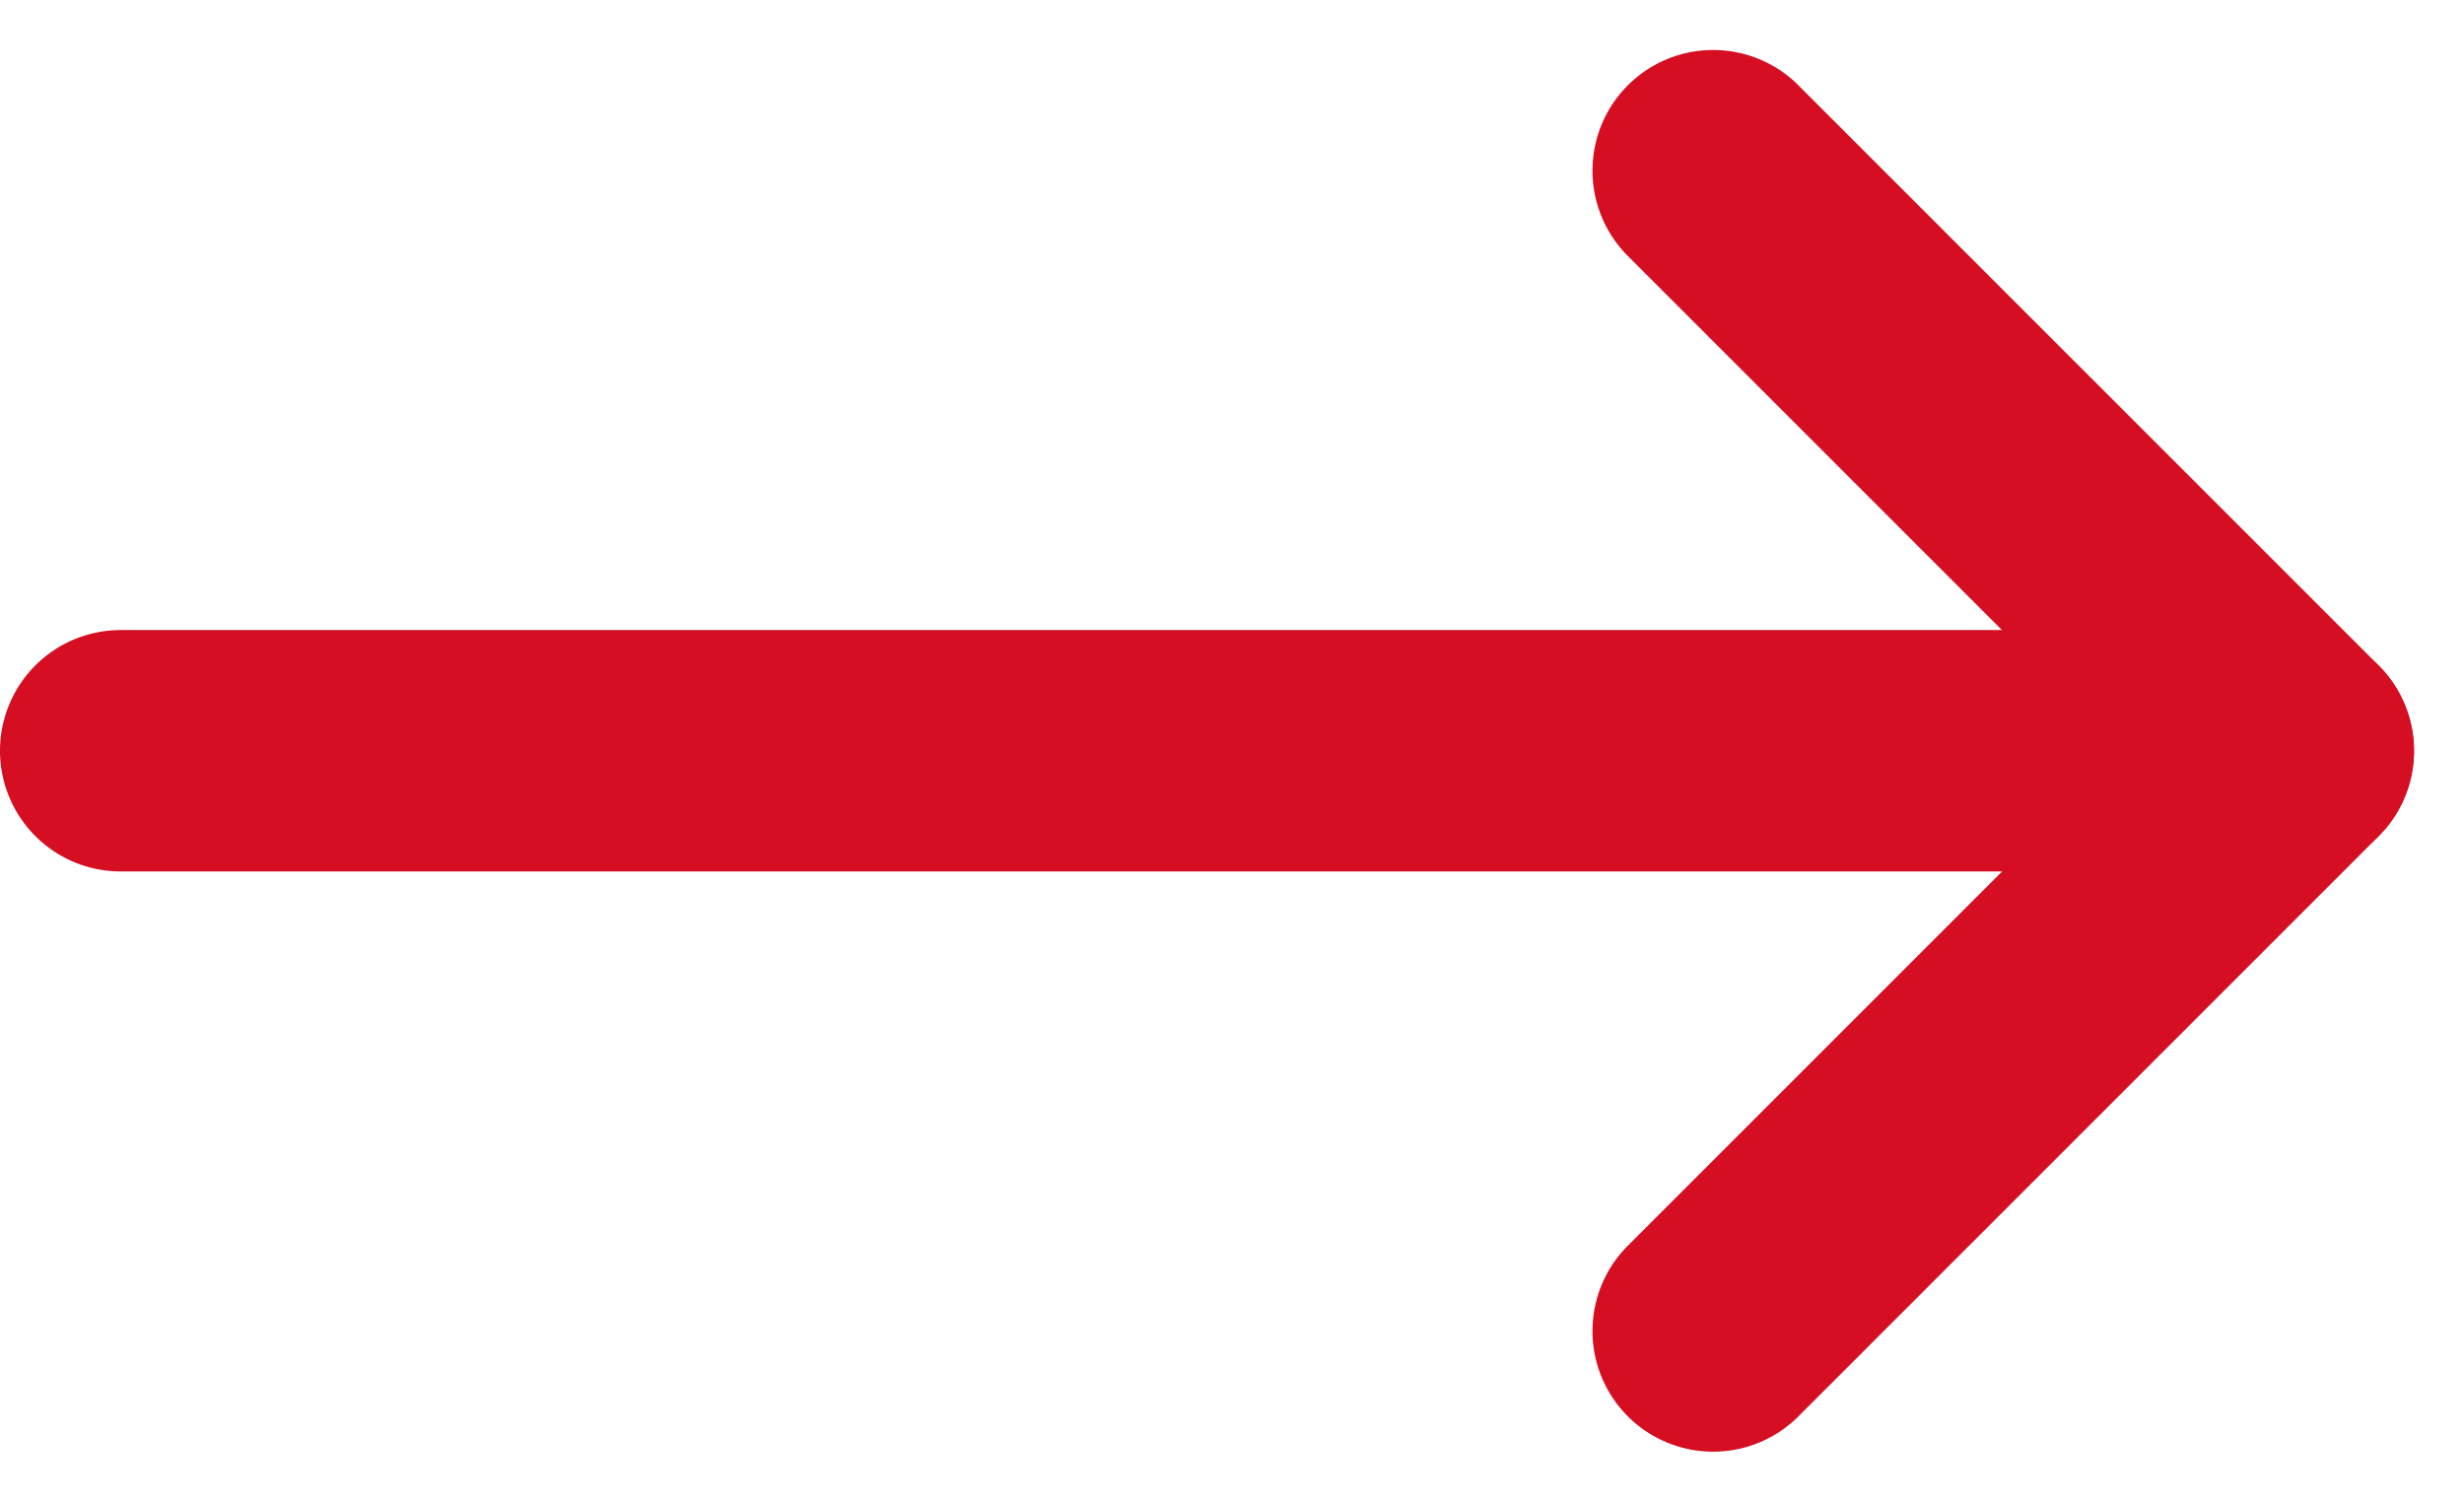 <svg xmlns="http://www.w3.org/2000/svg" width="32.458" height="19.782" viewBox="9 15 32.458 19.782"><g data-name="Gruppe 1907"><g data-name="Gruppe 1867"><path d="m40.334 26.015-7.643 7.643a1.59 1.59 0 0 1-2.248 0 1.59 1.59 0 0 1 0-2.248l7.643-7.643a1.59 1.59 0 0 1 2.248 0 1.59 1.59 0 0 1 0 2.248z" fill="#d50e22" fill-rule="evenodd" data-name="Rechteck 851"/><path d="m32.69 16.124 7.644 7.643a1.59 1.59 0 0 1 0 2.248 1.59 1.59 0 0 1-2.248 0l-7.643-7.643a1.59 1.59 0 0 1 0-2.248 1.59 1.59 0 0 1 2.248 0z" fill="#d50e22" fill-rule="evenodd" data-name="Rechteck 907"/></g><path d="M10.59 23.3h27.654a1.59 1.59 0 0 1 1.59 1.59 1.59 1.59 0 0 1-1.59 1.59H10.589A1.59 1.59 0 0 1 9 24.89a1.59 1.59 0 0 1 1.59-1.59z" fill="#d50e22" fill-rule="evenodd" data-name="Rechteck 907"/></g></svg>